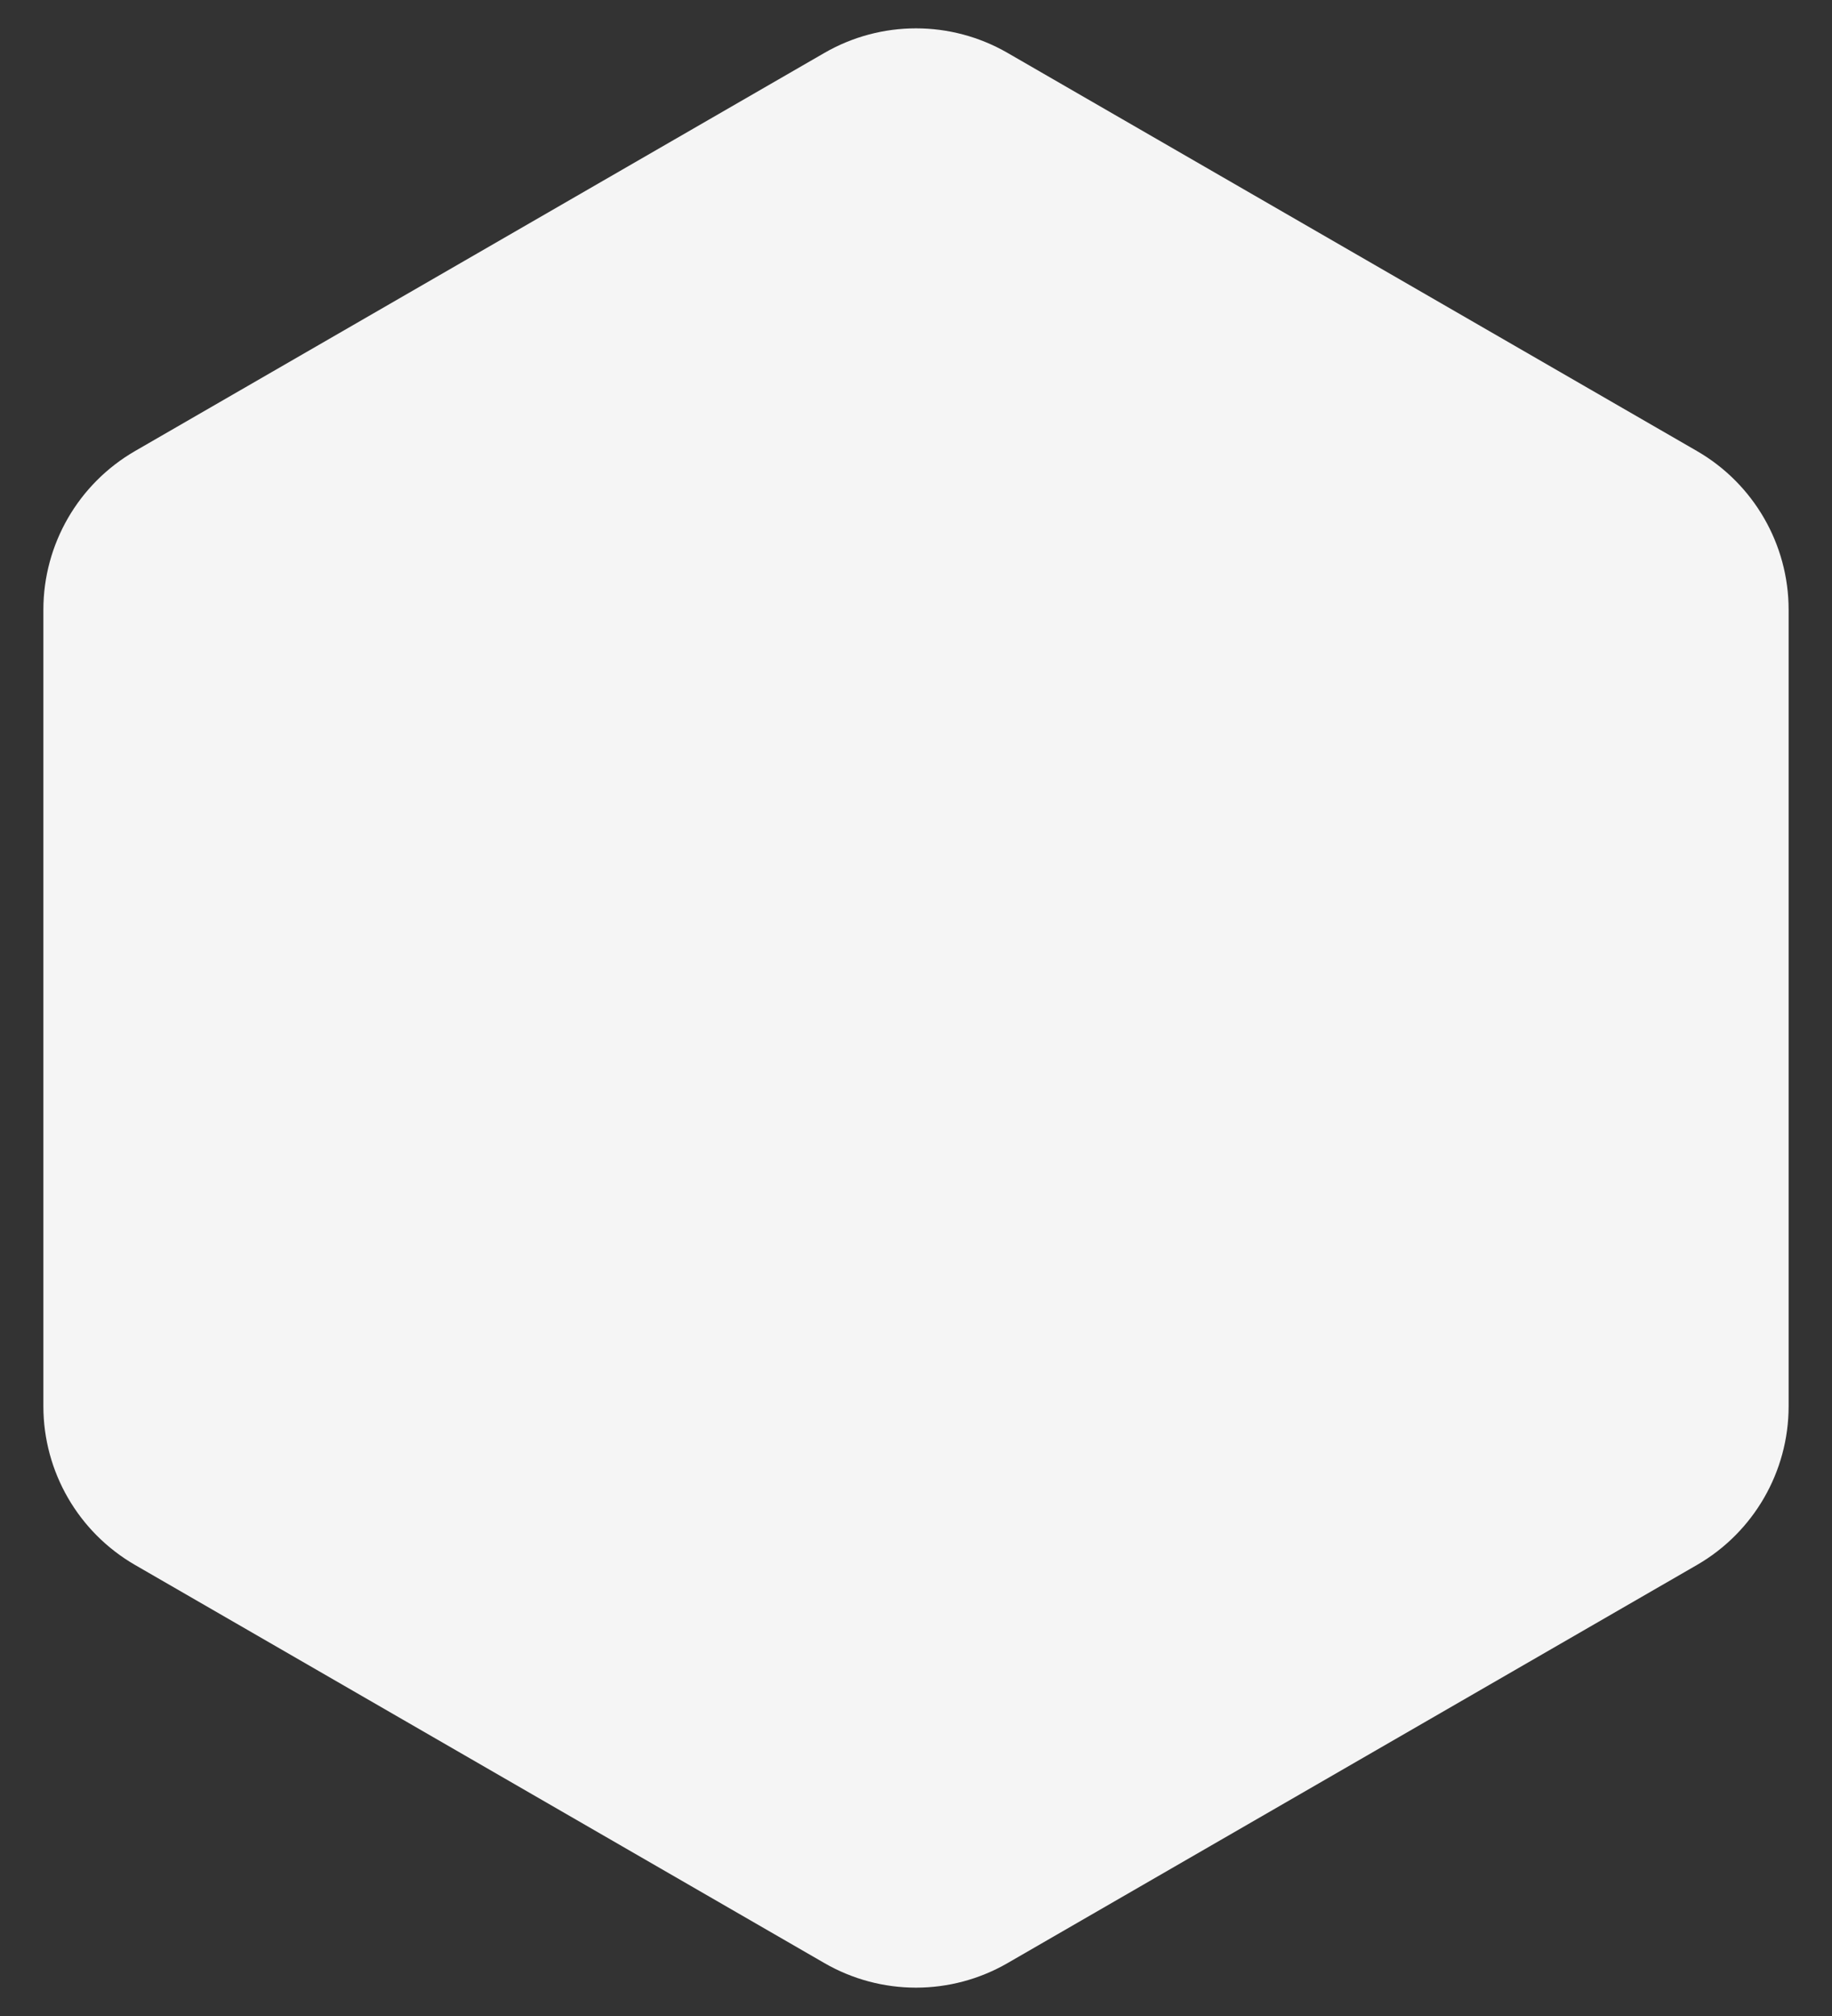 <svg width="40" height="44" viewBox="0 0 40 44" fill="none" xmlns="http://www.w3.org/2000/svg">
<rect x="0" y="0" width="40" height="44" fill="#333333" stroke="none"/>
<path d="M22 1.155L37.053 9.845C38.29 10.56 39.053 11.88 39.053 13.309V30.691C39.053 32.12 38.29 33.44 37.053 34.155L22 42.845C20.762 43.56 19.238 43.56 18 42.845L2.947 34.155C1.71 33.44 0.947 32.12 0.947 30.691V13.309C0.947 11.88 1.71 10.56 2.947 9.845L18 1.155C19.238 0.44 20.762 0.44 22 1.155Z" fill="#F5F5F5"/>
</svg>
